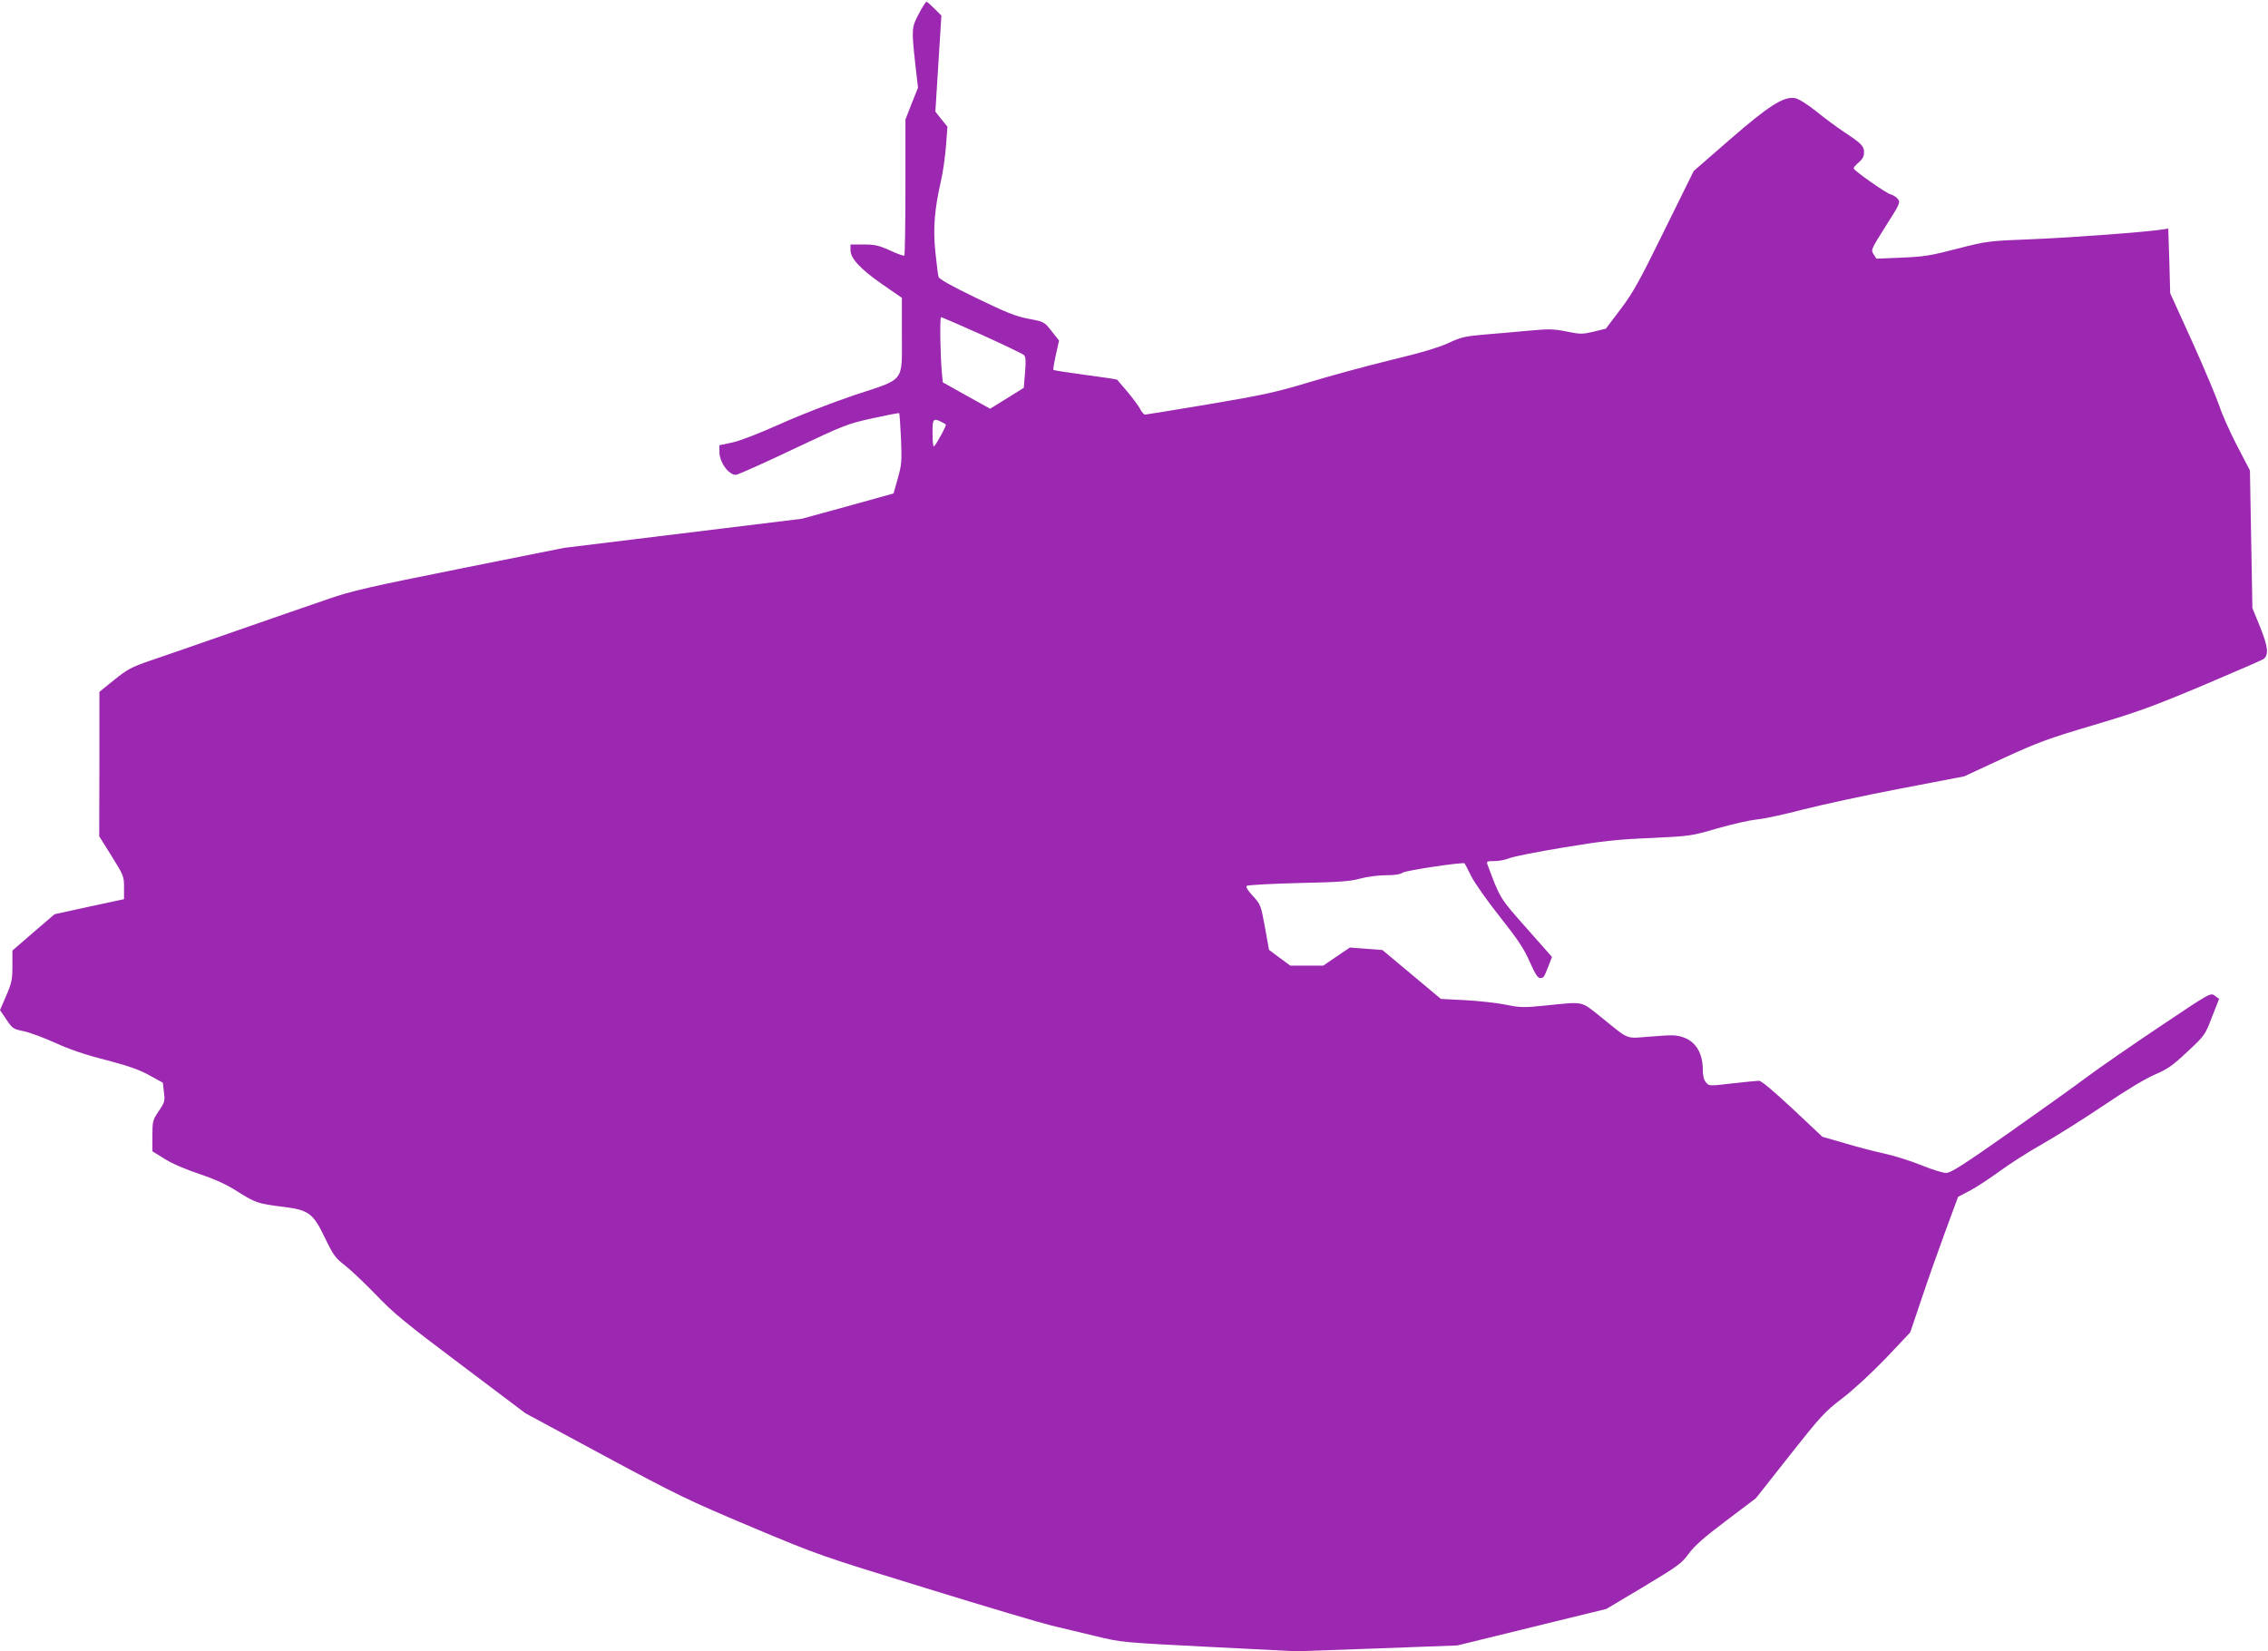 <?xml version="1.0" standalone="no"?>
<!DOCTYPE svg PUBLIC "-//W3C//DTD SVG 20010904//EN"
 "http://www.w3.org/TR/2001/REC-SVG-20010904/DTD/svg10.dtd">
<svg version="1.0" xmlns="http://www.w3.org/2000/svg"
 width="1280pt" height="932pt" viewBox="0 0 1280 932"
 preserveAspectRatio="xMidYMid meet">
<g transform="translate(0,932) scale(0.1,-0.1)"
fill="#9c27b0" stroke="none">
<path d="M5186 9243 c-41 -77 -42 -86 -21 -279 l16 -139 -36 -90 -35 -90 0
-381 c0 -209 -3 -383 -6 -386 -3 -4 -39 9 -80 28 -64 29 -86 34 -150 34 l-74
0 0 -31 c0 -48 55 -107 180 -194 l110 -76 0 -209 c0 -272 21 -245 -268 -340
-127 -43 -298 -109 -414 -161 -118 -53 -228 -96 -273 -106 l-75 -16 0 -36 c0
-59 51 -131 93 -131 10 0 154 64 320 143 292 138 307 144 450 176 82 18 150
31 152 29 2 -2 6 -66 10 -143 5 -129 4 -147 -18 -225 l-24 -85 -259 -72 -259
-71 -670 -82 -670 -82 -590 -118 c-509 -102 -611 -125 -740 -170 -83 -28 -316
-109 -520 -180 -203 -71 -423 -147 -488 -169 -104 -36 -128 -48 -202 -108
l-84 -68 0 -407 -1 -408 70 -112 c68 -109 70 -114 70 -178 l0 -65 -196 -42
-196 -43 -119 -102 -119 -103 0 -87 c0 -76 -4 -96 -35 -168 l-35 -81 36 -53
c34 -51 38 -54 97 -66 34 -7 115 -37 179 -66 81 -37 171 -68 287 -97 126 -33
188 -55 244 -86 l76 -42 6 -53 c7 -50 5 -57 -29 -107 -34 -51 -36 -57 -36
-140 l0 -87 68 -42 c40 -26 119 -60 197 -86 92 -31 155 -60 217 -100 100 -63
115 -68 253 -85 148 -18 172 -36 239 -176 48 -99 59 -114 114 -156 33 -26 111
-100 174 -165 97 -102 166 -159 479 -394 l365 -275 445 -240 c411 -221 473
-251 829 -401 384 -161 387 -162 990 -347 333 -103 650 -197 705 -210 55 -13
166 -40 247 -59 147 -36 150 -36 640 -61 l493 -25 455 16 455 17 420 103 421
103 211 126 c193 116 214 131 253 185 32 44 86 92 212 187 l168 127 190 241
c177 224 197 246 299 324 64 49 165 143 246 227 l136 144 64 190 c35 105 96
277 135 383 l71 192 67 35 c36 19 110 68 164 107 54 40 164 111 246 157 81 46
238 145 349 220 126 85 234 150 287 172 71 31 98 50 182 129 98 91 99 94 138
195 l40 102 -24 18 c-24 18 -24 18 -309 -173 -157 -105 -339 -231 -405 -280
-65 -49 -265 -192 -444 -318 -269 -189 -332 -229 -359 -229 -19 0 -82 20 -141
44 -59 24 -152 53 -207 65 -55 12 -156 38 -225 59 l-125 36 -168 158 c-111
103 -176 158 -190 158 -12 0 -80 -7 -152 -15 -129 -15 -130 -15 -147 6 -13 15
-18 39 -18 78 -1 85 -39 150 -104 174 -44 16 -62 17 -184 7 -155 -11 -118 -26
-292 114 -109 87 -90 83 -305 61 -129 -13 -146 -12 -230 5 -49 10 -152 21
-227 25 l-136 7 -165 138 -165 138 -92 7 -92 7 -75 -51 -75 -51 -93 0 -93 0
-60 44 -60 45 -23 128 c-23 125 -25 129 -68 176 -28 30 -41 51 -35 57 5 5 134
12 289 16 230 5 293 9 351 25 39 11 103 19 145 19 50 0 82 5 96 15 17 12 342
61 349 52 1 -1 18 -33 37 -72 19 -38 93 -143 164 -232 102 -129 136 -181 167
-253 28 -64 45 -90 57 -90 21 0 22 1 48 67 l20 52 -144 163 c-152 171 -148
165 -221 361 -5 15 0 17 40 17 26 0 63 7 84 16 20 9 156 36 302 60 222 37 302
46 494 54 227 11 230 11 380 55 83 24 183 46 221 50 39 3 158 29 265 57 107
27 355 81 550 118 l355 68 220 102 c196 90 252 111 509 187 249 74 335 105
620 225 182 77 336 144 342 149 29 24 24 69 -20 179 l-44 108 -7 389 -7 388
-73 140 c-40 77 -85 178 -100 225 -16 47 -84 209 -152 360 l-125 275 -5 183
-6 182 -31 -5 c-86 -14 -511 -46 -736 -55 -254 -10 -256 -11 -425 -54 -150
-39 -187 -45 -312 -50 l-143 -6 -16 25 c-16 24 -14 28 68 158 81 127 84 134
69 154 -9 11 -28 23 -41 26 -26 7 -203 131 -208 146 -2 5 11 20 28 34 22 19
30 34 30 57 0 36 -14 50 -114 116 -38 25 -108 77 -155 115 -53 42 -99 71 -120
75 -63 12 -148 -42 -371 -236 l-201 -175 -165 -334 c-140 -285 -176 -351 -247
-445 l-84 -111 -69 -17 c-64 -15 -75 -15 -153 1 -75 15 -100 15 -220 4 -75 -7
-188 -17 -251 -22 -101 -9 -125 -14 -195 -47 -55 -25 -157 -56 -325 -96 -135
-33 -342 -89 -460 -125 -189 -57 -258 -72 -565 -124 -192 -32 -356 -59 -362
-59 -7 0 -20 15 -29 33 -9 17 -42 61 -72 97 -31 36 -57 66 -57 67 -1 2 -81 14
-179 27 -97 13 -179 26 -181 28 -2 2 4 40 14 85 l18 81 -42 53 c-42 53 -42 53
-131 70 -73 14 -127 36 -296 118 -135 65 -208 106 -211 118 -3 10 -11 73 -18
140 -14 135 -5 241 32 404 11 47 23 134 28 195 l8 109 -34 42 -34 43 17 271
17 271 -39 39 c-21 21 -41 39 -45 39 -4 0 -24 -30 -43 -67z m356 -1813 c123
-56 229 -107 237 -114 10 -11 12 -33 6 -100 l-7 -85 -95 -59 -95 -59 -133 74
-134 75 -5 51 c-9 91 -13 317 -5 317 4 0 108 -45 231 -100z m-229 -491 c12 -7
24 -13 25 -15 6 -4 -60 -124 -68 -124 -4 0 -7 34 -7 75 -1 80 4 87 50 64z"/>
</g>
</svg>
